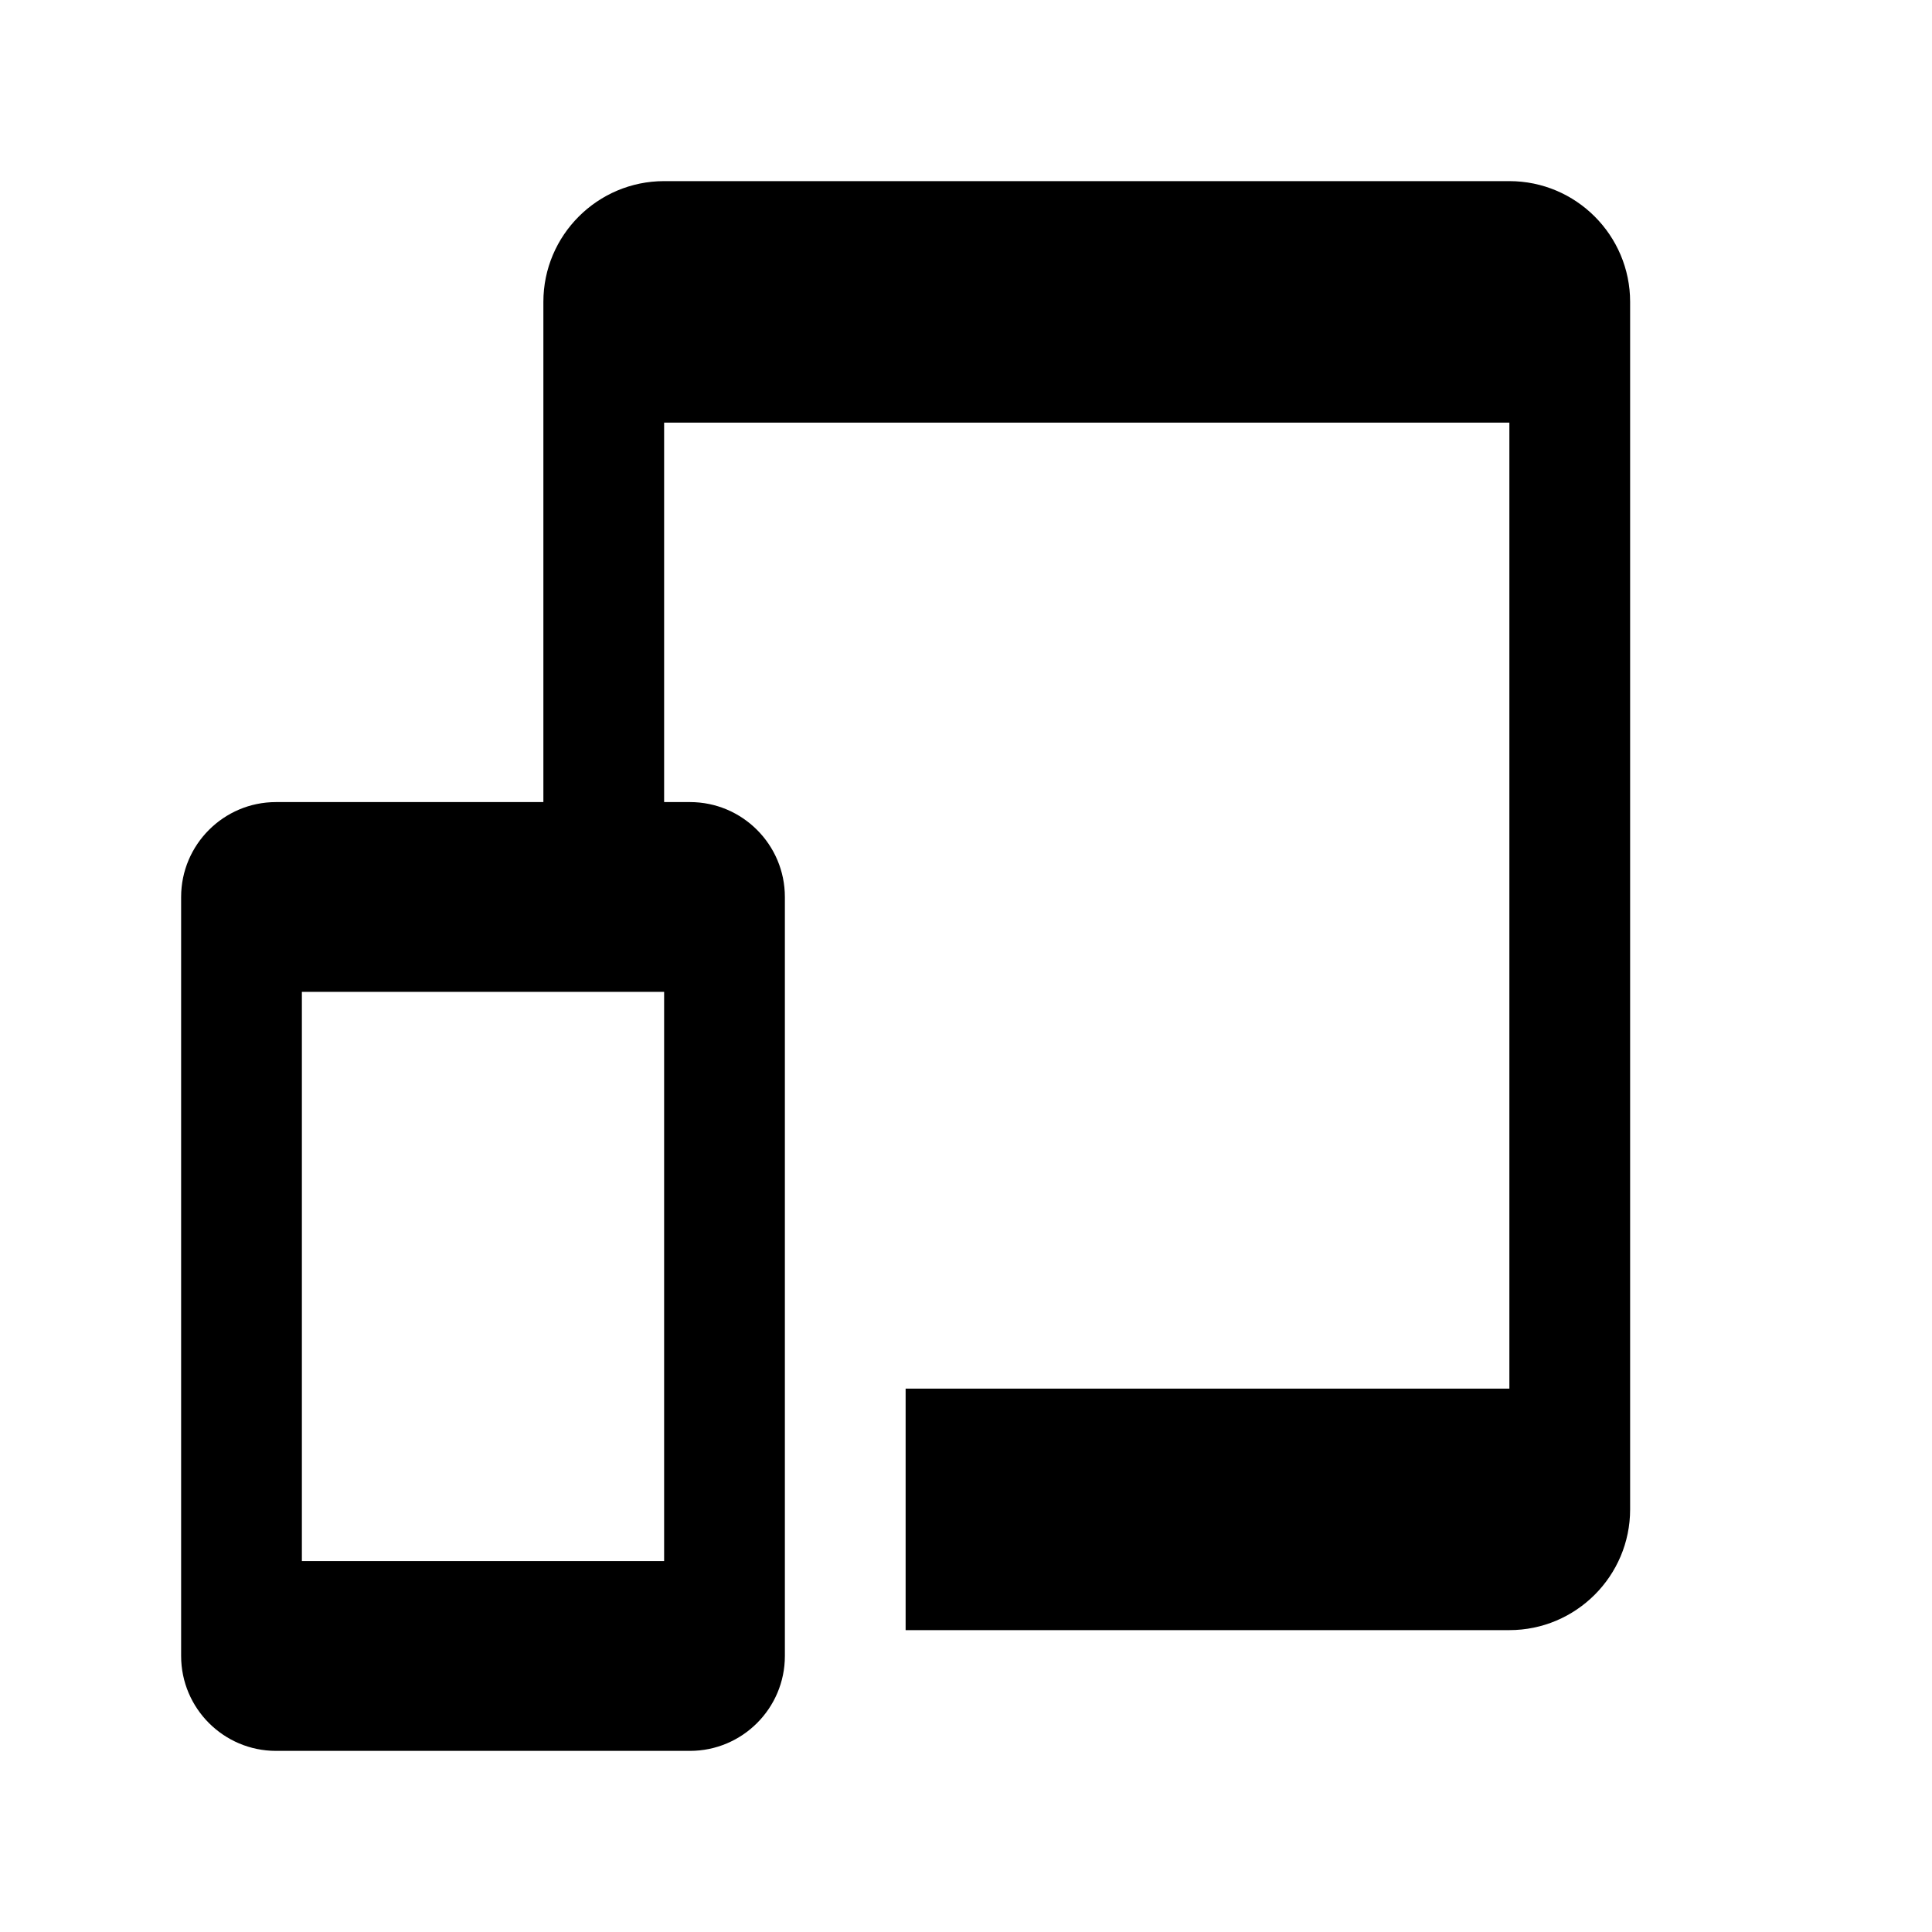 <?xml version="1.0" encoding="utf-8"?>
<!-- Generator: Adobe Illustrator 16.0.4, SVG Export Plug-In . SVG Version: 6.00 Build 0)  -->
<!DOCTYPE svg PUBLIC "-//W3C//DTD SVG 1.1//EN" "http://www.w3.org/Graphics/SVG/1.1/DTD/svg11.dtd">
<svg version="1.1" id="Icons" xmlns="http://www.w3.org/2000/svg" xmlns:xlink="http://www.w3.org/1999/xlink" x="0px" y="0px"
	 width="32px" height="32px" viewBox="0 0 32 32" enable-background="new 0 0 32 32" xml:space="preserve">
<path d="M25,3H11C9.897,3,9,3.897,9,5v8.285H4.571C3.705,13.285,3,13.99,3,14.857v12.571C3,28.295,3.705,29,4.571,29h6.857
	C12.295,29,13,28.295,13,27.429V27v-2v-2v-1v-7.143c0-0.867-0.705-1.572-1.571-1.572H11V7h14v16H15v2v2h10c1.103,0,2-0.897,2-2V5
	C27,3.897,26.103,3,25,3z M11,23v2v0.857H9.201H5v-9.429h4h2V23z"/>
</svg>
